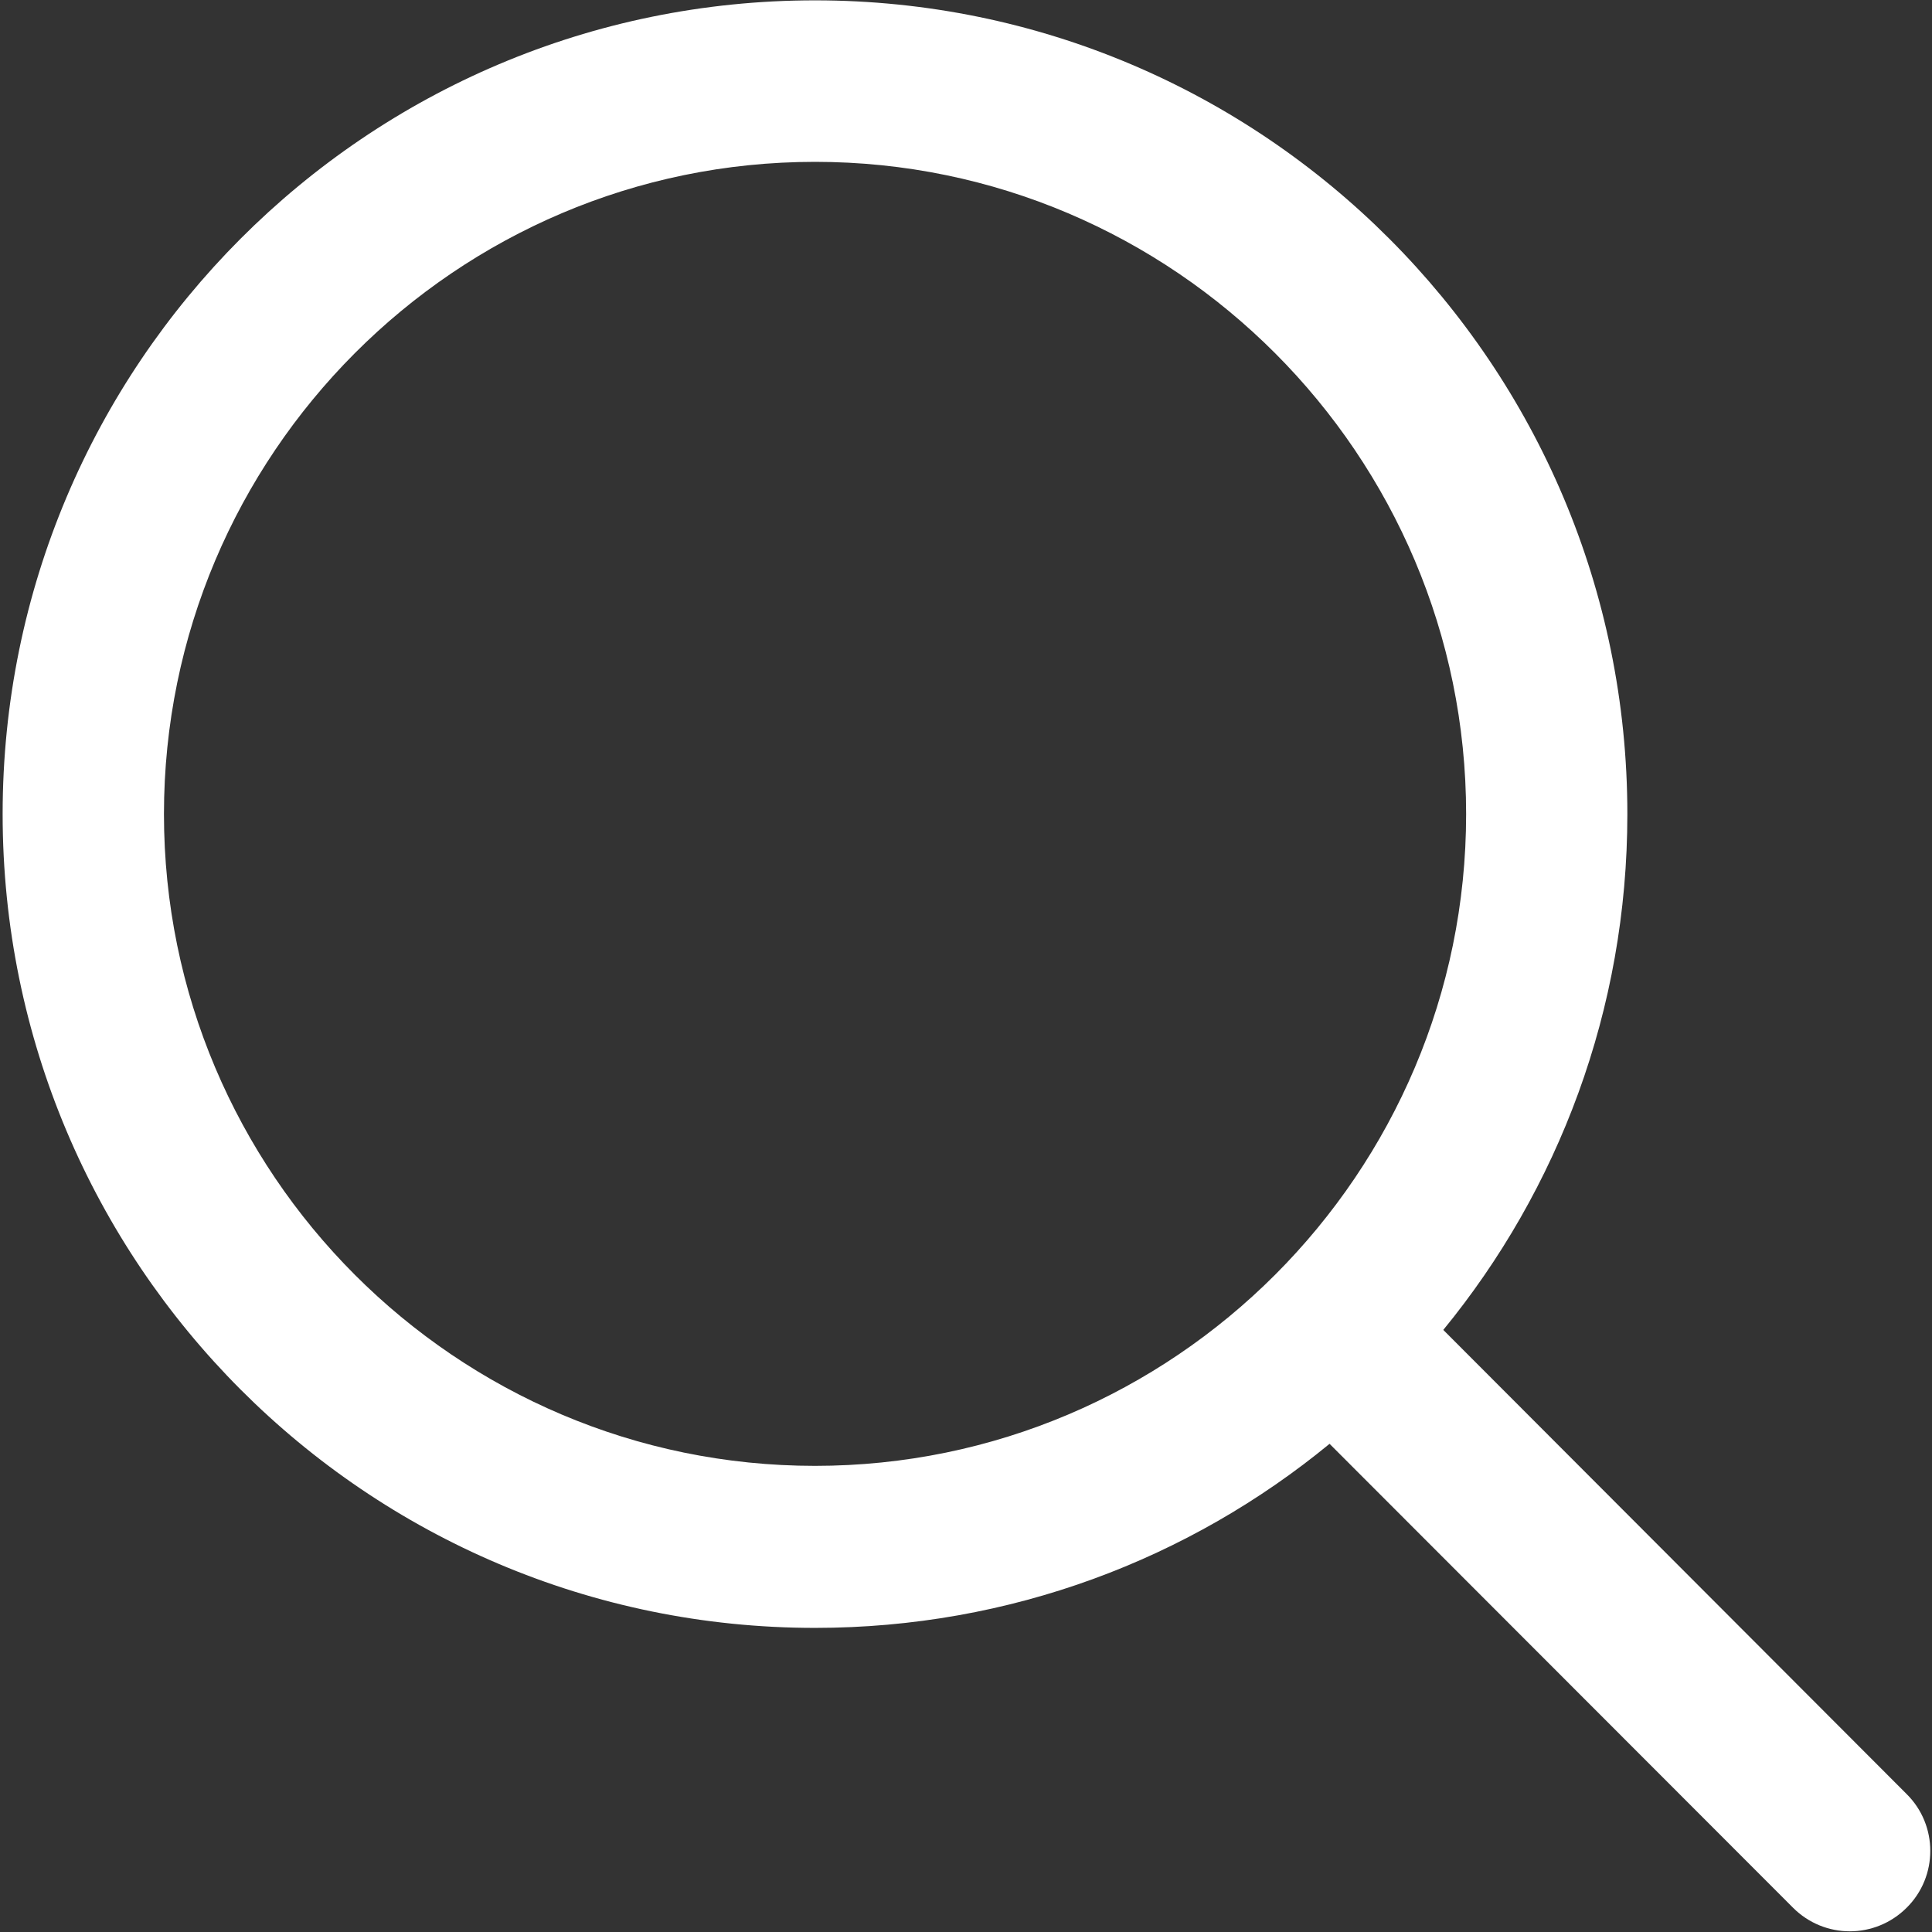 <?xml version="1.0" standalone="no"?>
<!-- Generator: Adobe Fireworks 10, Export SVG Extension by Aaron Beall (http://fireworks.abeall.com) . Version: 0.6.1  -->
<!DOCTYPE svg PUBLIC "-//W3C//DTD SVG 1.1//EN" "http://www.w3.org/Graphics/SVG/1.1/DTD/svg11.dtd">
<svg id="Untitled-Str%E1nka%201" viewBox="0 0 22 22" style="background-color:#ffffff00" version="1.1"
	xmlns="http://www.w3.org/2000/svg" xmlns:xlink="http://www.w3.org/1999/xlink" xml:space="preserve"
	x="0px" y="0px" width="22px" height="22px"
>
	<rect x="0" y="0" width="22" height="22" fill="#333333" stroke="none"/>
	<g id="Vrstva%201">
		<g>
			<path d="M 21.712 20.43 L 16.435 15.144 C 17.743 13.547 18.531 11.501 18.531 9.27 C 18.531 4.155 14.387 0.004 9.281 0.004 C 4.17 0.004 0.03 4.155 0.03 9.27 C 0.03 14.386 4.17 18.537 9.281 18.537 C 11.507 18.537 13.545 17.752 15.14 16.441 L 20.417 21.723 C 20.775 22.082 21.353 22.082 21.712 21.723 C 22.07 21.368 22.07 20.785 21.712 20.43 ZM 9.281 16.692 C 5.191 16.692 1.867 13.363 1.867 9.27 C 1.867 5.178 5.191 1.843 9.281 1.843 C 13.366 1.843 16.695 5.178 16.695 9.27 C 16.695 13.363 13.366 16.692 9.281 16.692 Z" fill="#ffffff"/>
		</g>
	</g>
</svg>